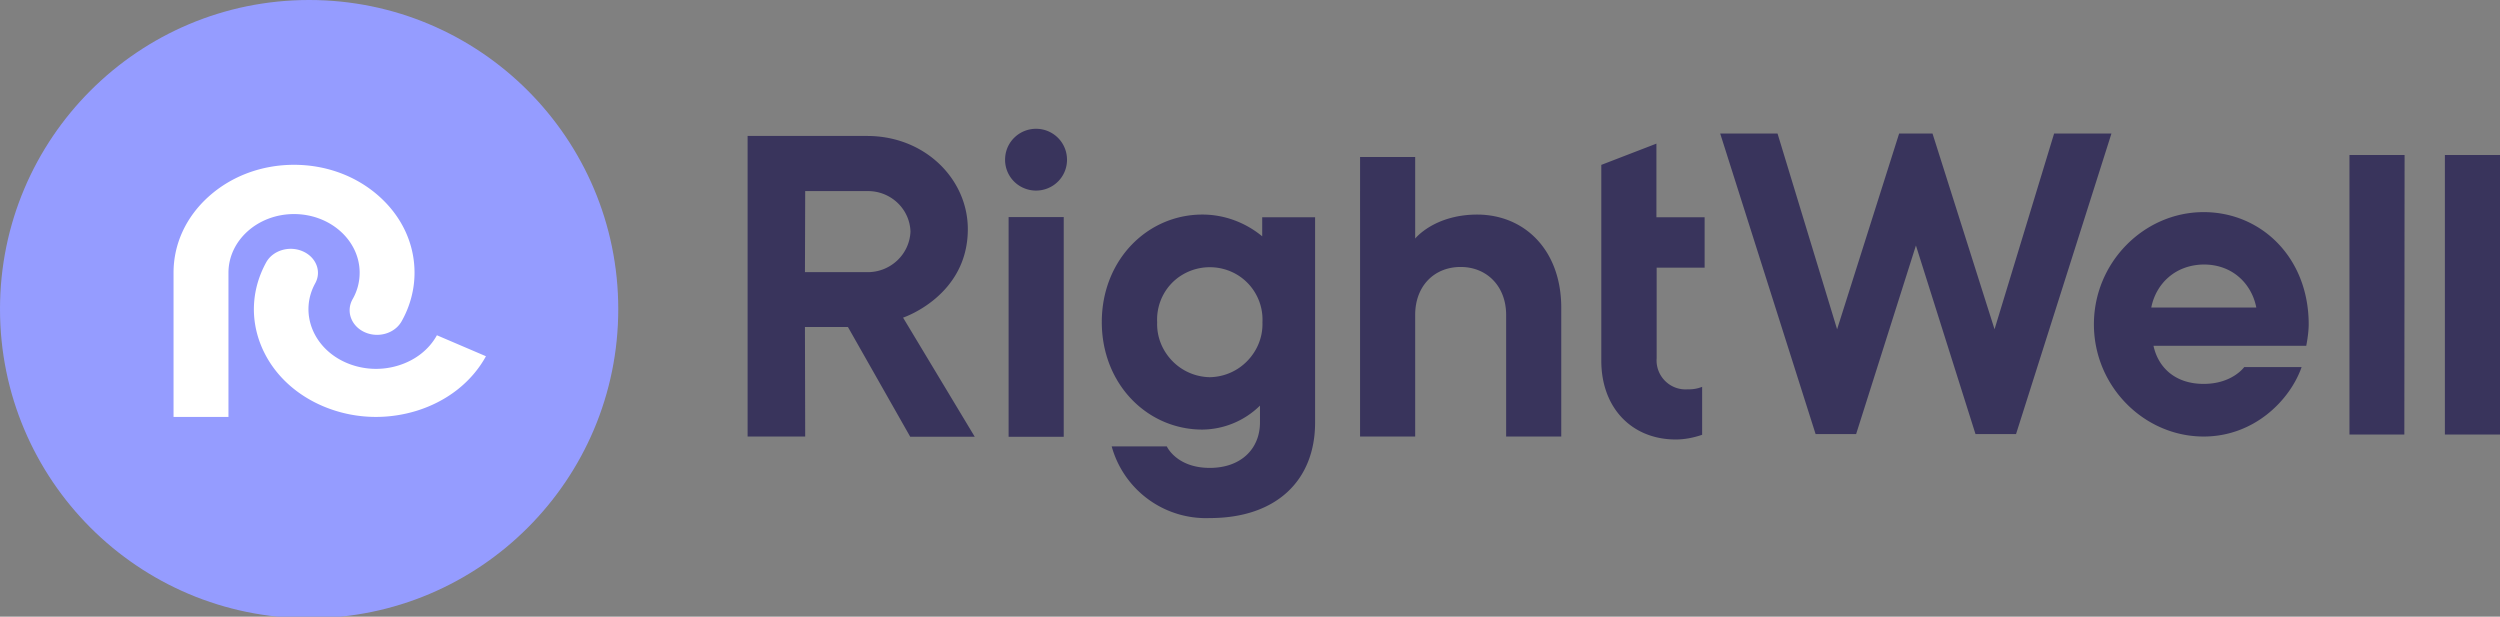 <svg xmlns="http://www.w3.org/2000/svg" width="300" height="74" fill="none"><rect width="100%" height="100%" fill="#808080" stroke="none"/><g clip-path="url(#a)"><path fill="#39345C" fill-rule="evenodd" d="M96.594 39.243h5.16l7.474 13.169h7.742l-8.602-14.296s7.771-2.58 7.771-10.618c0-6.02-5.161-11.182-12.071-11.182H89.713v36.066h6.91l-.03-13.139Zm7.474-6.584h-7.474l.03-9.729h7.473c2.759-.03 5.072 2.106 5.161 4.864-.118 2.759-2.432 4.894-5.19 4.865ZM157.811 26.074V50.72c0 6.88-4.597 11.448-12.635 11.448a11.74 11.74 0 0 1-11.774-8.601h6.614s1.156 2.58 5.16 2.58c3.737 0 6.021-2.284 6.021-5.457v-2.017a9.995 9.995 0 0 1-6.911 2.877c-6.614 0-12.071-5.457-12.071-12.902 0-7.444 5.457-12.901 12.071-12.901 2.64 0 5.161.949 7.178 2.61v-2.284h6.347Zm-17.173 17.202a6.41 6.41 0 0 0 4.538 1.987 6.407 6.407 0 0 0 4.538-1.987c1.187-1.245 1.839-2.877 1.78-4.597a6.294 6.294 0 0 0-3.055-5.724 6.426 6.426 0 0 0-6.525 0c-2.017 1.186-3.174 3.41-3.055 5.724-.06 1.72.593 3.352 1.779 4.597Z" clip-rule="evenodd"/><path fill="#39345C" d="M187.351 36.93v15.452h-6.614V37.79c0-3.44-2.314-5.754-5.457-5.754-3.174 0-5.458 2.284-5.458 5.754v14.592h-6.614V18.838h6.614v9.787s2.284-2.877 7.474-2.877c5.725.03 10.055 4.33 10.055 11.182ZM204.554 26.074h-5.784v-8.839l-6.614 2.551v23.49c0 5.754 3.737 9.462 8.927 9.462 1.068 0 2.136-.208 3.174-.564V46.42a4.21 4.21 0 0 1-1.72.297 3.464 3.464 0 0 1-2.729-1.009 3.466 3.466 0 0 1-1.009-2.728V32.124h5.755v-6.05ZM120.618 18.925c.119-1.957 1.75-3.47 3.708-3.47a3.704 3.704 0 0 1 3.707 3.47 3.681 3.681 0 0 1-1.78 3.411 3.746 3.746 0 0 1-3.855 0 3.681 3.681 0 0 1-1.78-3.41ZM127.647 26.046h-6.614v26.367h6.614V26.046ZM222.735 52.088h-4.863l-11.449-36.066h6.881l7.148 23.49 7.445-23.49h4.004l7.444 23.49 7.148-23.49h6.881l-11.449 36.066h-4.865l-7.148-22.63-7.177 22.63ZM276.184 44.08c-1.424 4.004-5.725 8.304-11.745 8.304-7.148 0-13.17-6.02-13.17-13.465 0-7.444 6.022-13.465 13.17-13.465 6.881 0 12.604 5.427 12.604 13.465 0 1.157-.295 2.58-.295 2.58h-18.329c.561 2.58 2.579 4.568 6.02 4.568 3.44 0 4.865-2.017 4.865-2.017h6.88v.03Zm-18.032-7.178h12.604c-.564-2.877-2.877-5.16-6.288-5.16-3.44.03-5.755 2.313-6.316 5.16ZM288.521 52.147h-6.586V18.602h6.616l-.03 33.544ZM300 52.147h-6.614V18.602H300v33.544Z"/><path fill="#959CFF" d="M37.096 74.191c20.487 0 37.095-16.608 37.095-37.095C74.191 16.608 57.583 0 37.096 0 16.608 0 0 16.608 0 37.096 0 57.583 16.608 74.19 37.096 74.19Z"/><path fill="#fff" d="M52.43 40.23c-.945 1.718-2.597 3.01-4.642 3.633a9.05 9.05 0 0 1-6.199-.319c-4.023-1.717-5.711-6.004-3.762-9.548.79-1.429.107-3.151-1.515-3.847-1.623-.697-3.578-.095-4.369 1.334-1.705 3.104-1.943 6.607-.66 9.863.12.303.25.607.399.9 1.39 2.837 3.863 5.12 7.055 6.486a16.245 16.245 0 0 0 6.383 1.298c1.616 0 3.239-.241 4.814-.717 3.697-1.131 6.674-3.46 8.38-6.565l-5.884-2.517Z"/><path fill="#fff" d="M43.157 32.725a6.341 6.341 0 0 1-.844 3.176c-.822 1.453-.174 3.229 1.45 3.963.479.215.982.317 1.486.317 1.204 0 2.36-.59 2.942-1.62a11.978 11.978 0 0 0 1.33-3.578c.15-.745.222-1.501.222-2.263 0-3.454-1.504-6.705-4.237-9.15-2.732-2.446-6.357-3.793-10.222-3.793-3.865 0-7.49 1.347-10.223 3.792-2.732 2.446-4.236 5.691-4.236 9.15v17.315h6.591V32.725c0-3.883 3.53-7.037 7.862-7.037 4.35 0 7.88 3.154 7.88 7.037Z"/></g><defs><clipPath id="a"><path fill="#fff" d="M0 0h300v74H0z"/></clipPath></defs></svg>